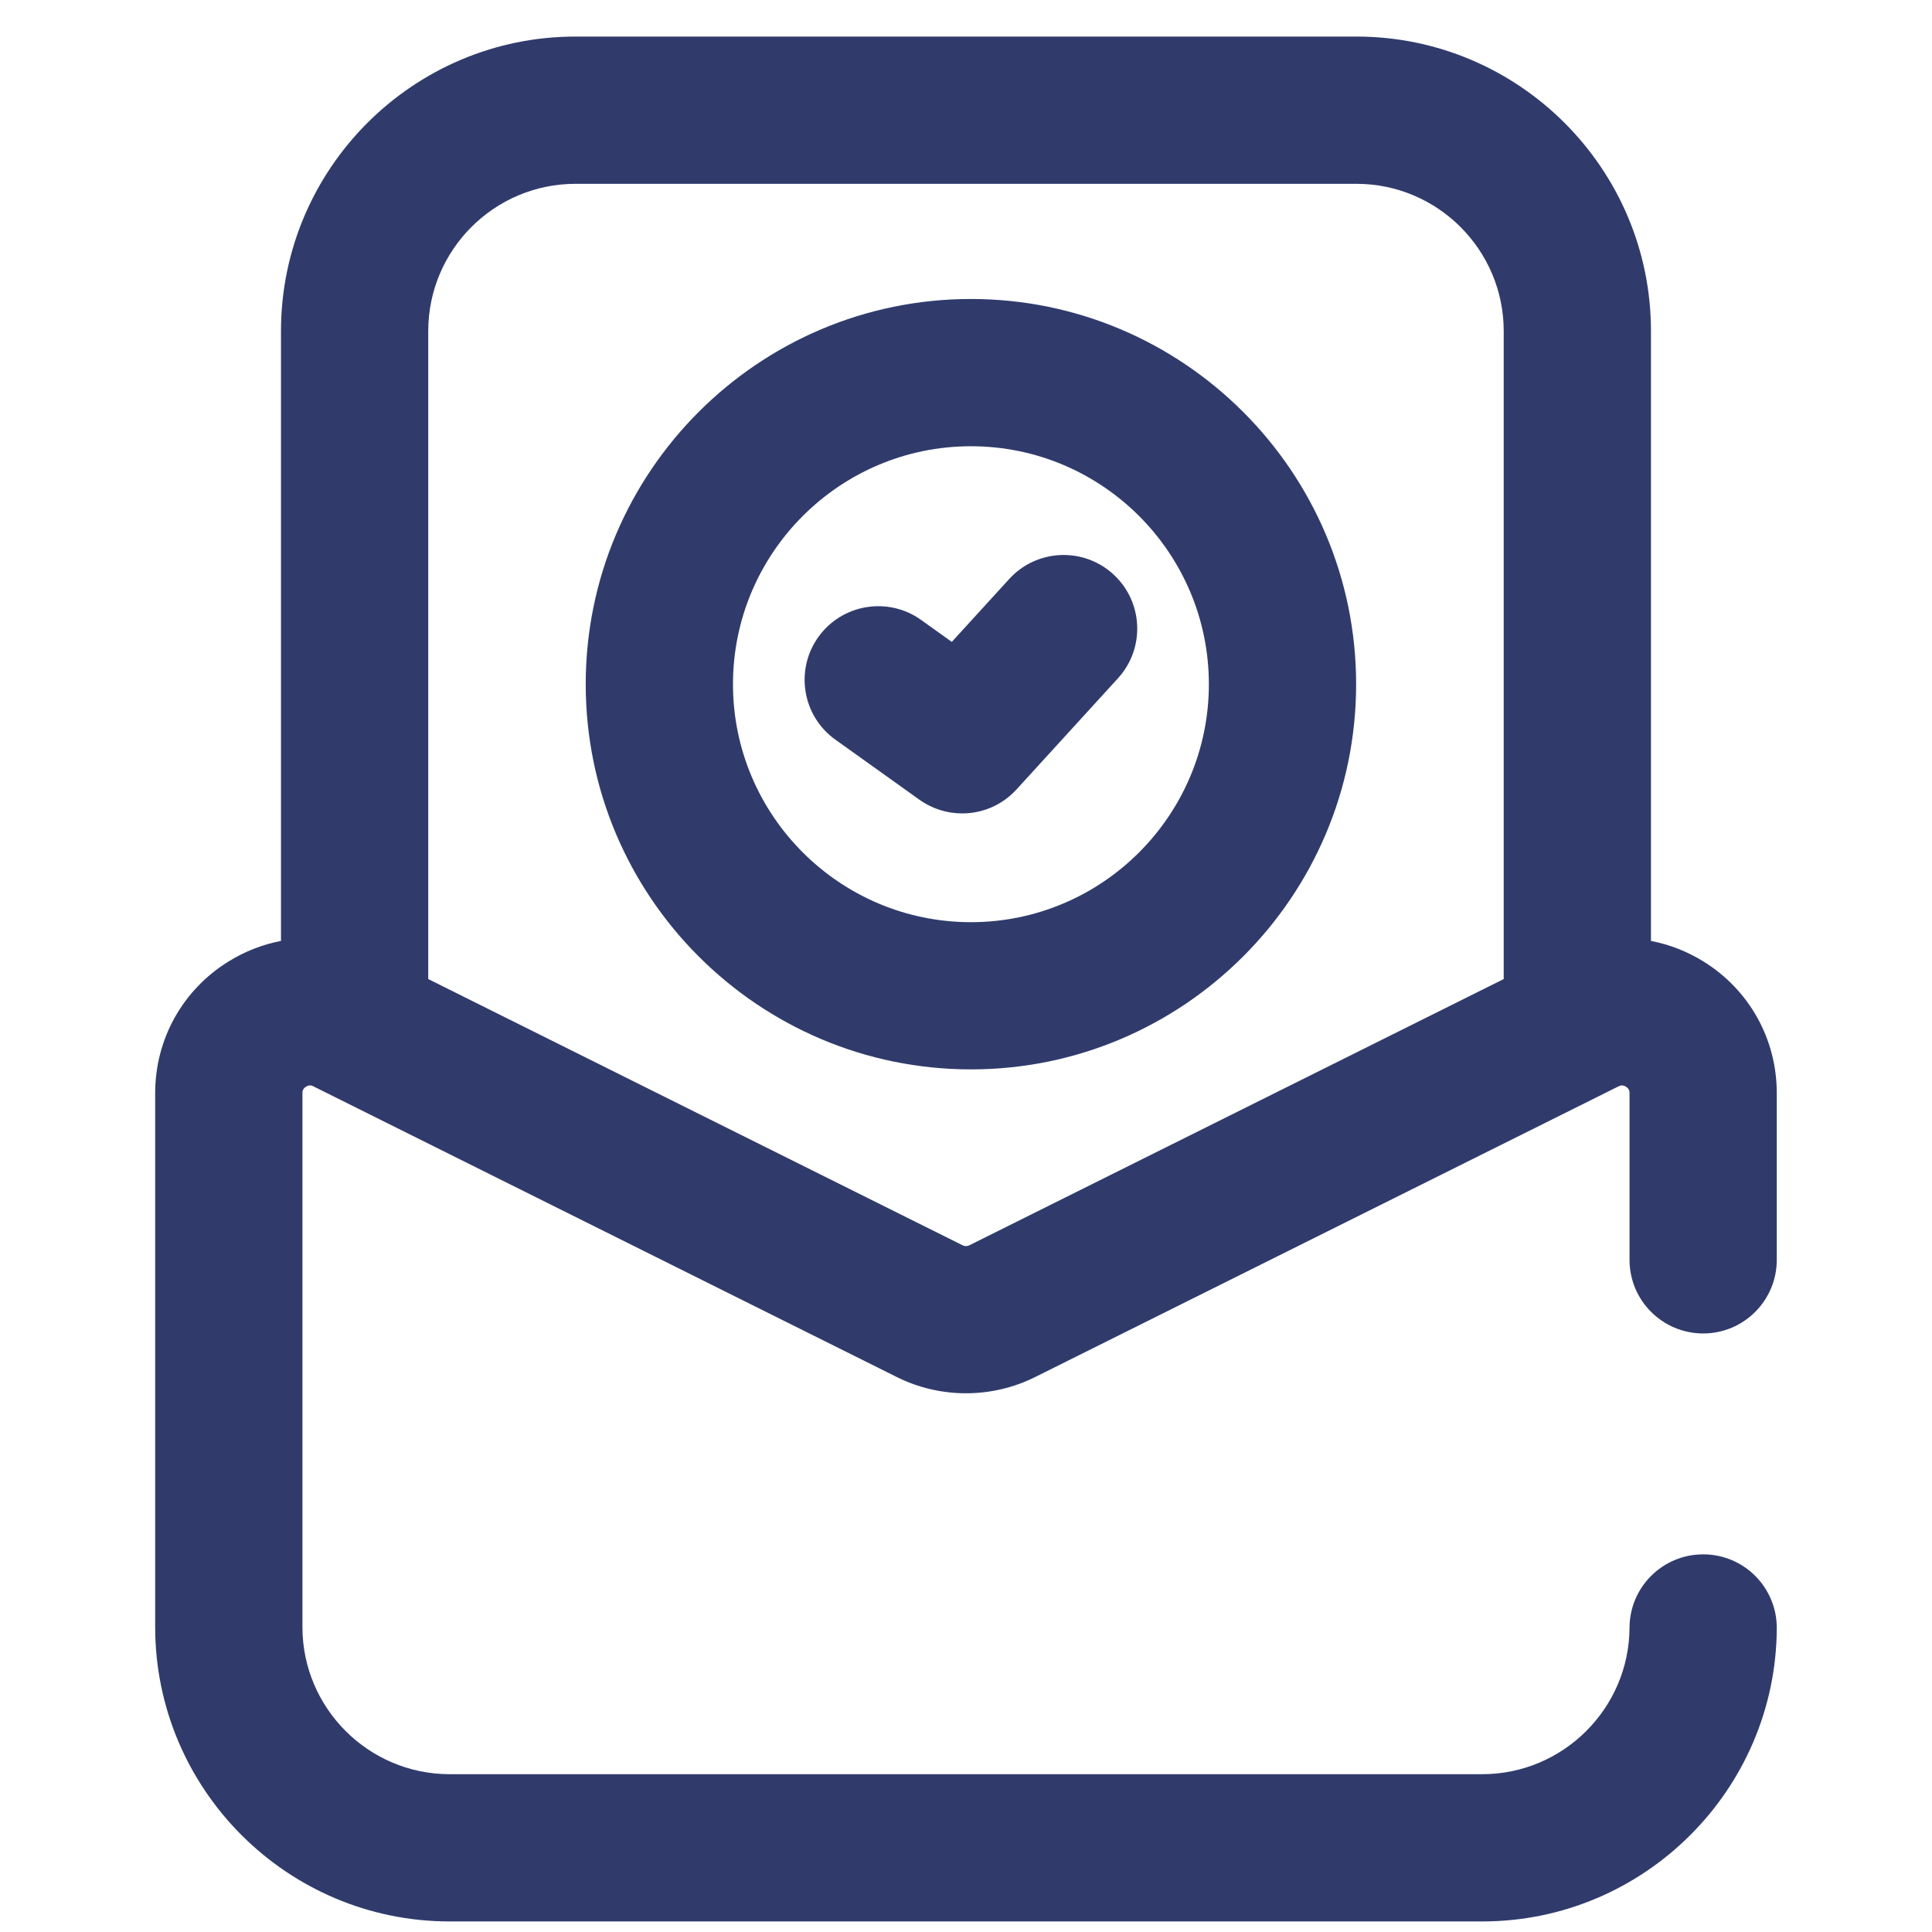 <svg width="41" height="41" viewBox="0 0 41 41" fill="none" xmlns="http://www.w3.org/2000/svg"><path d="M23.625 12.186C22.987 11.604 21.999 11.65 21.417 12.287L20.199 13.622L19.546 13.155C18.844 12.654 17.868 12.817 17.366 13.519C16.865 14.221 17.027 15.197 17.73 15.698L19.511 16.971C19.785 17.166 20.103 17.262 20.419 17.262C20.845 17.262 21.267 17.088 21.573 16.752L23.726 14.393C24.307 13.756 24.262 12.768 23.625 12.186Z" fill="#303B6C"/><path d="M20.605 6.345C16.097 6.345 12.43 10.012 12.43 14.52C12.43 19.027 16.097 22.694 20.605 22.694C25.112 22.694 28.779 19.027 28.779 14.52C28.779 10.012 25.112 6.345 20.605 6.345ZM20.605 19.57C17.82 19.57 15.555 17.304 15.555 14.52C15.555 11.735 17.82 9.47 20.605 9.47C23.389 9.47 25.654 11.735 25.654 14.52C25.654 17.304 23.389 19.57 20.605 19.57Z" fill="#303B6C"/><path d="M36.144 28.298C37.007 28.298 37.706 27.598 37.706 26.735V23.198C37.706 22.052 37.124 21.007 36.15 20.404C35.8 20.188 35.423 20.042 35.036 19.968V7.026C35.036 3.58 32.232 0.776 28.786 0.776H12.213C8.767 0.776 5.963 3.58 5.963 7.026V19.968C5.576 20.042 5.199 20.188 4.85 20.404C3.875 21.007 3.293 22.052 3.293 23.198V34.526C3.293 37.973 6.097 40.776 9.543 40.776H31.456C34.887 40.776 37.69 37.986 37.706 34.555C37.71 33.692 37.014 32.989 36.151 32.986H36.143C35.284 32.986 34.585 33.68 34.581 34.541C34.573 36.256 33.171 37.651 31.456 37.651H9.543C7.82 37.651 6.418 36.249 6.418 34.526V23.198C6.418 23.171 6.418 23.108 6.494 23.061C6.571 23.014 6.627 23.042 6.651 23.054L19.034 29.224C19.952 29.682 21.047 29.682 21.965 29.224L34.348 23.054C34.372 23.042 34.428 23.014 34.505 23.061C34.581 23.108 34.581 23.171 34.581 23.198V26.735C34.581 27.598 35.281 28.298 36.144 28.298ZM20.571 26.427C20.526 26.45 20.473 26.45 20.428 26.427L9.088 20.777V7.026C9.088 5.303 10.49 3.901 12.213 3.901H28.786C30.509 3.901 31.911 5.303 31.911 7.026V20.777L20.571 26.427Z" fill="#303B6C"/></svg>